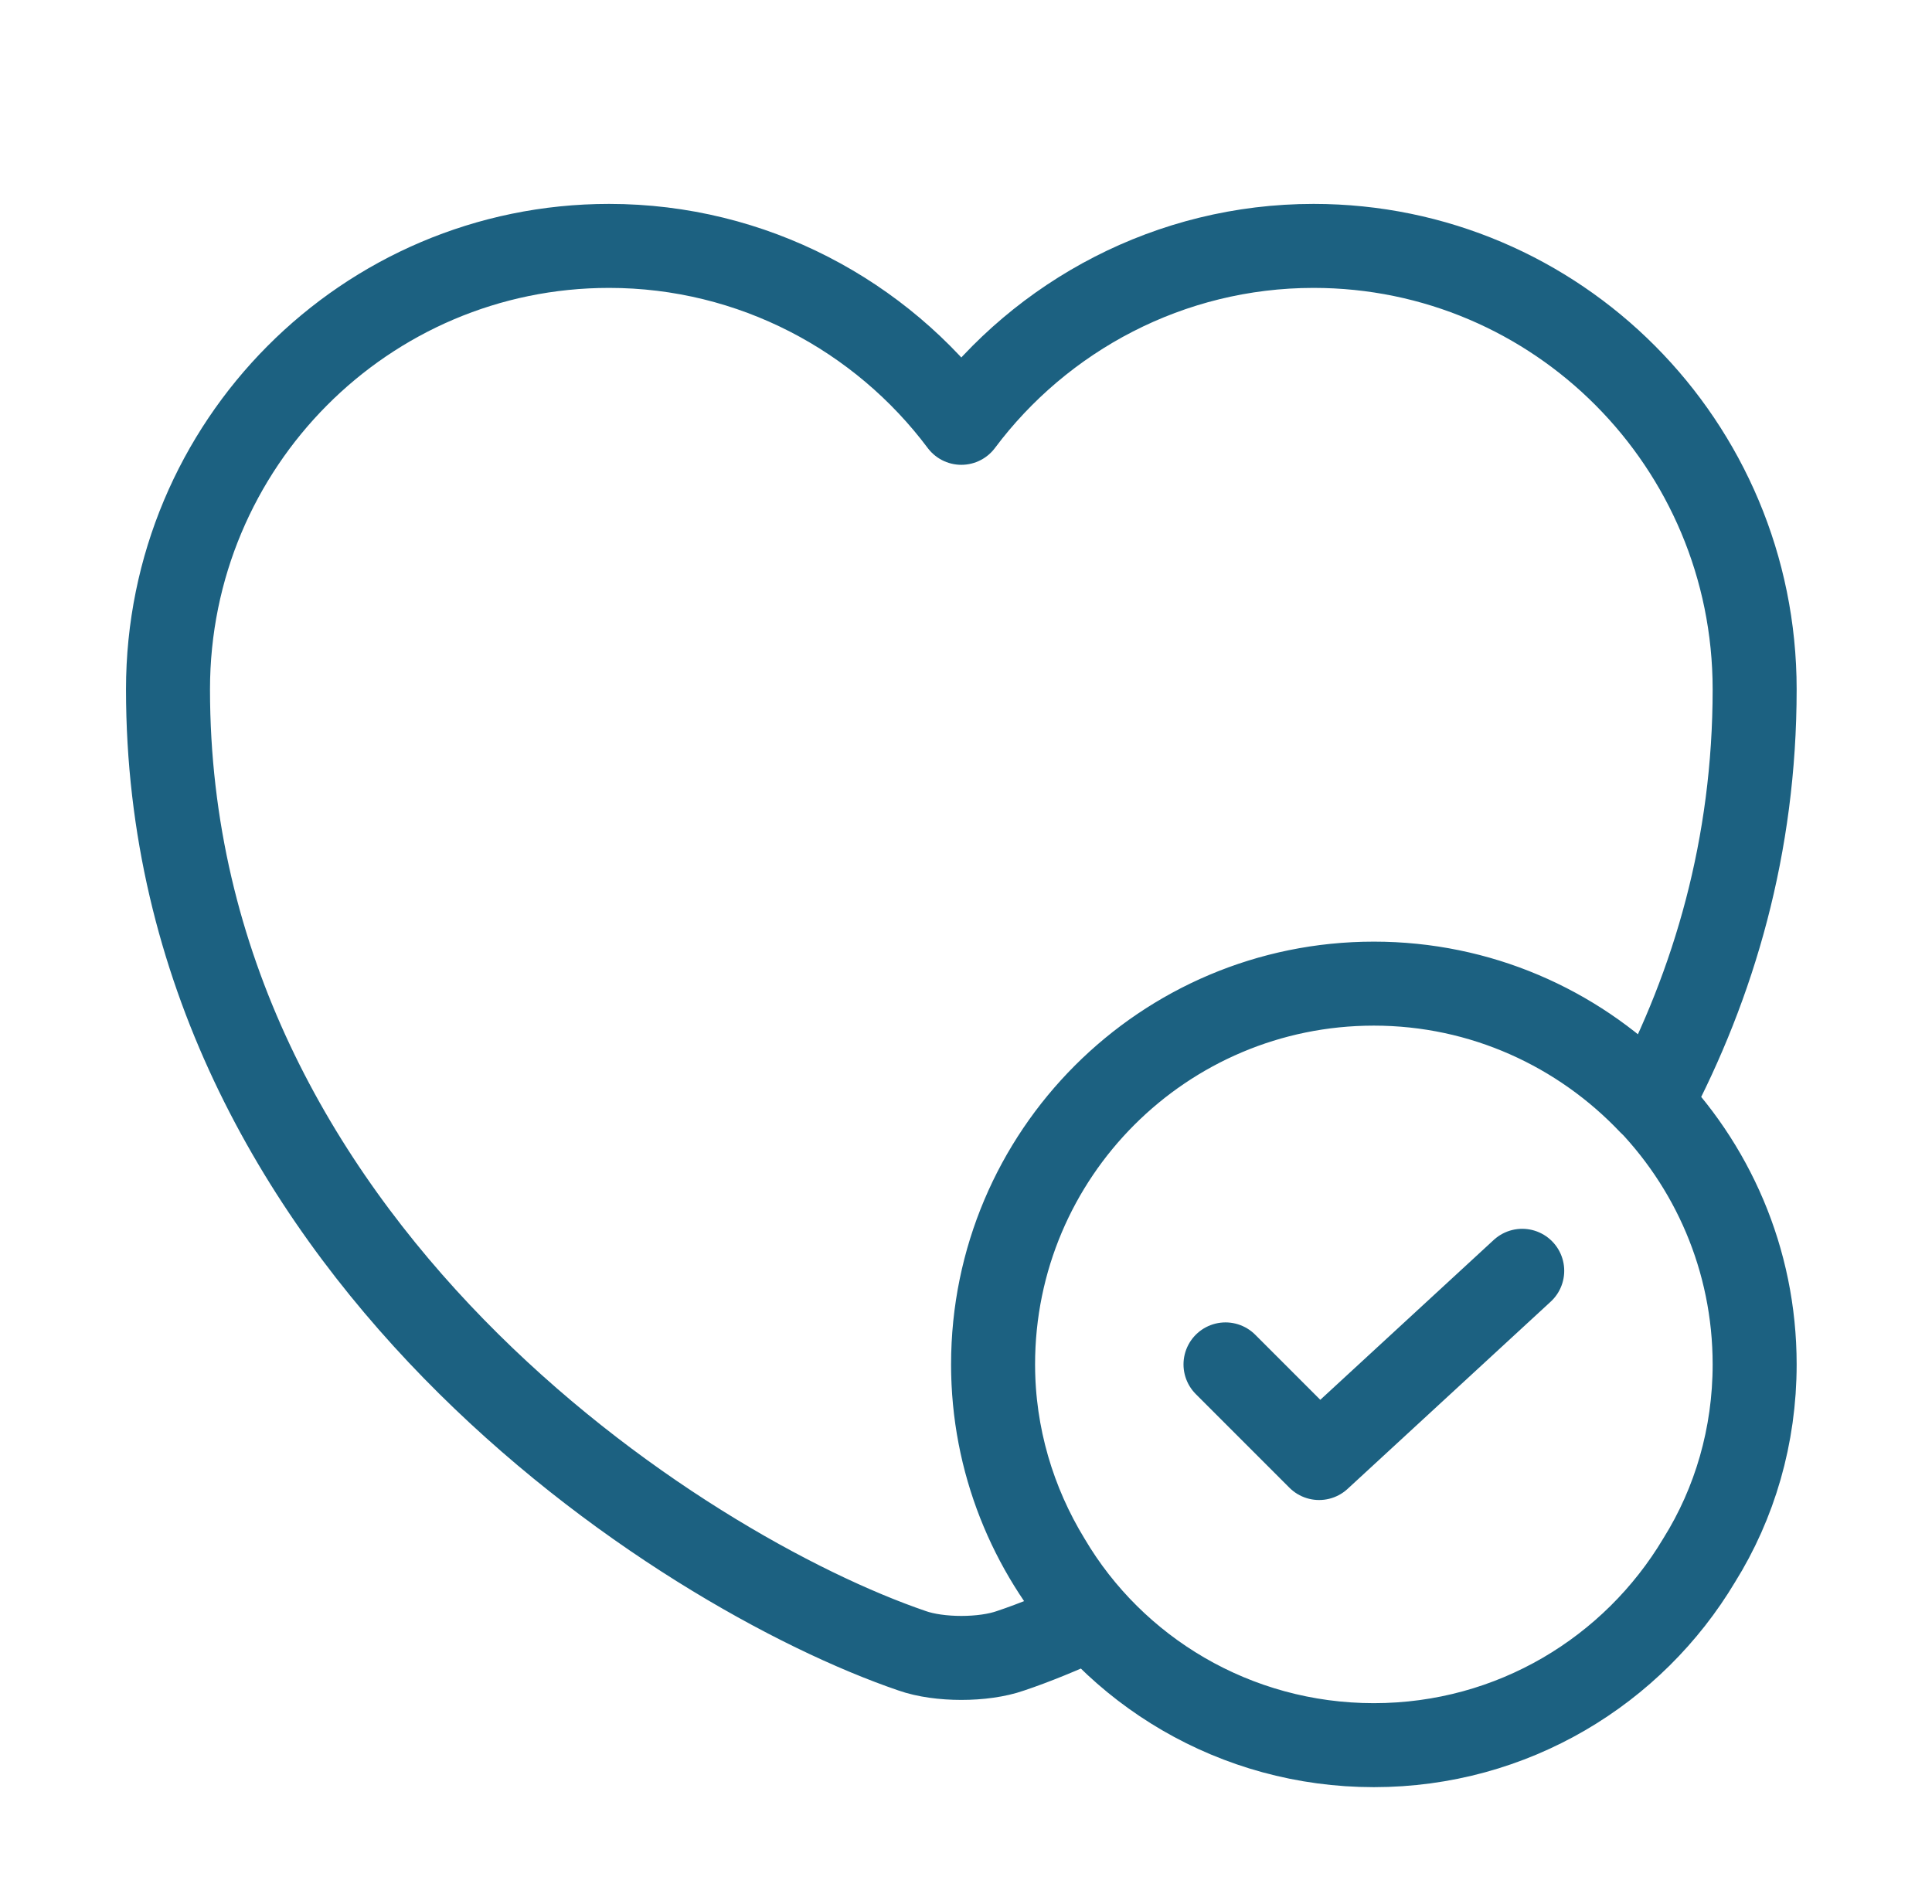 <?xml version="1.0" encoding="UTF-8"?> <svg xmlns="http://www.w3.org/2000/svg" width="69" height="68" viewBox="0 0 69 68" fill="none"><path d="M35.467 48.733C35.467 51.283 36.203 53.692 37.45 55.732C39.773 59.67 44.108 62.333 49.066 62.333C54.025 62.333 58.332 59.67 60.683 55.732C61.958 53.692 62.666 51.283 62.666 48.733C62.666 41.225 56.575 35.133 49.066 35.133M35.467 48.733C35.467 41.225 41.558 35.133 49.066 35.133M35.467 48.733C35.467 52.218 36.798 55.392 38.952 57.8C37.903 58.282 36.94 58.678 36.09 58.962C35.127 59.302 33.54 59.302 32.577 58.962C24.36 56.157 6 44.455 6 24.622C6 15.867 13.055 8.783 21.753 8.783C26.881 8.783 31.471 11.277 34.333 15.102C37.195 11.277 41.785 8.783 46.913 8.783C55.611 8.783 62.666 15.867 62.666 24.622C62.666 30.203 61.221 35.133 58.955 39.411C56.462 36.776 52.948 35.133 49.066 35.133M43.768 48.733L47.111 52.077L54.365 45.39" stroke="#1C6181" stroke-width="3" stroke-linecap="round" stroke-linejoin="round"></path></svg> 